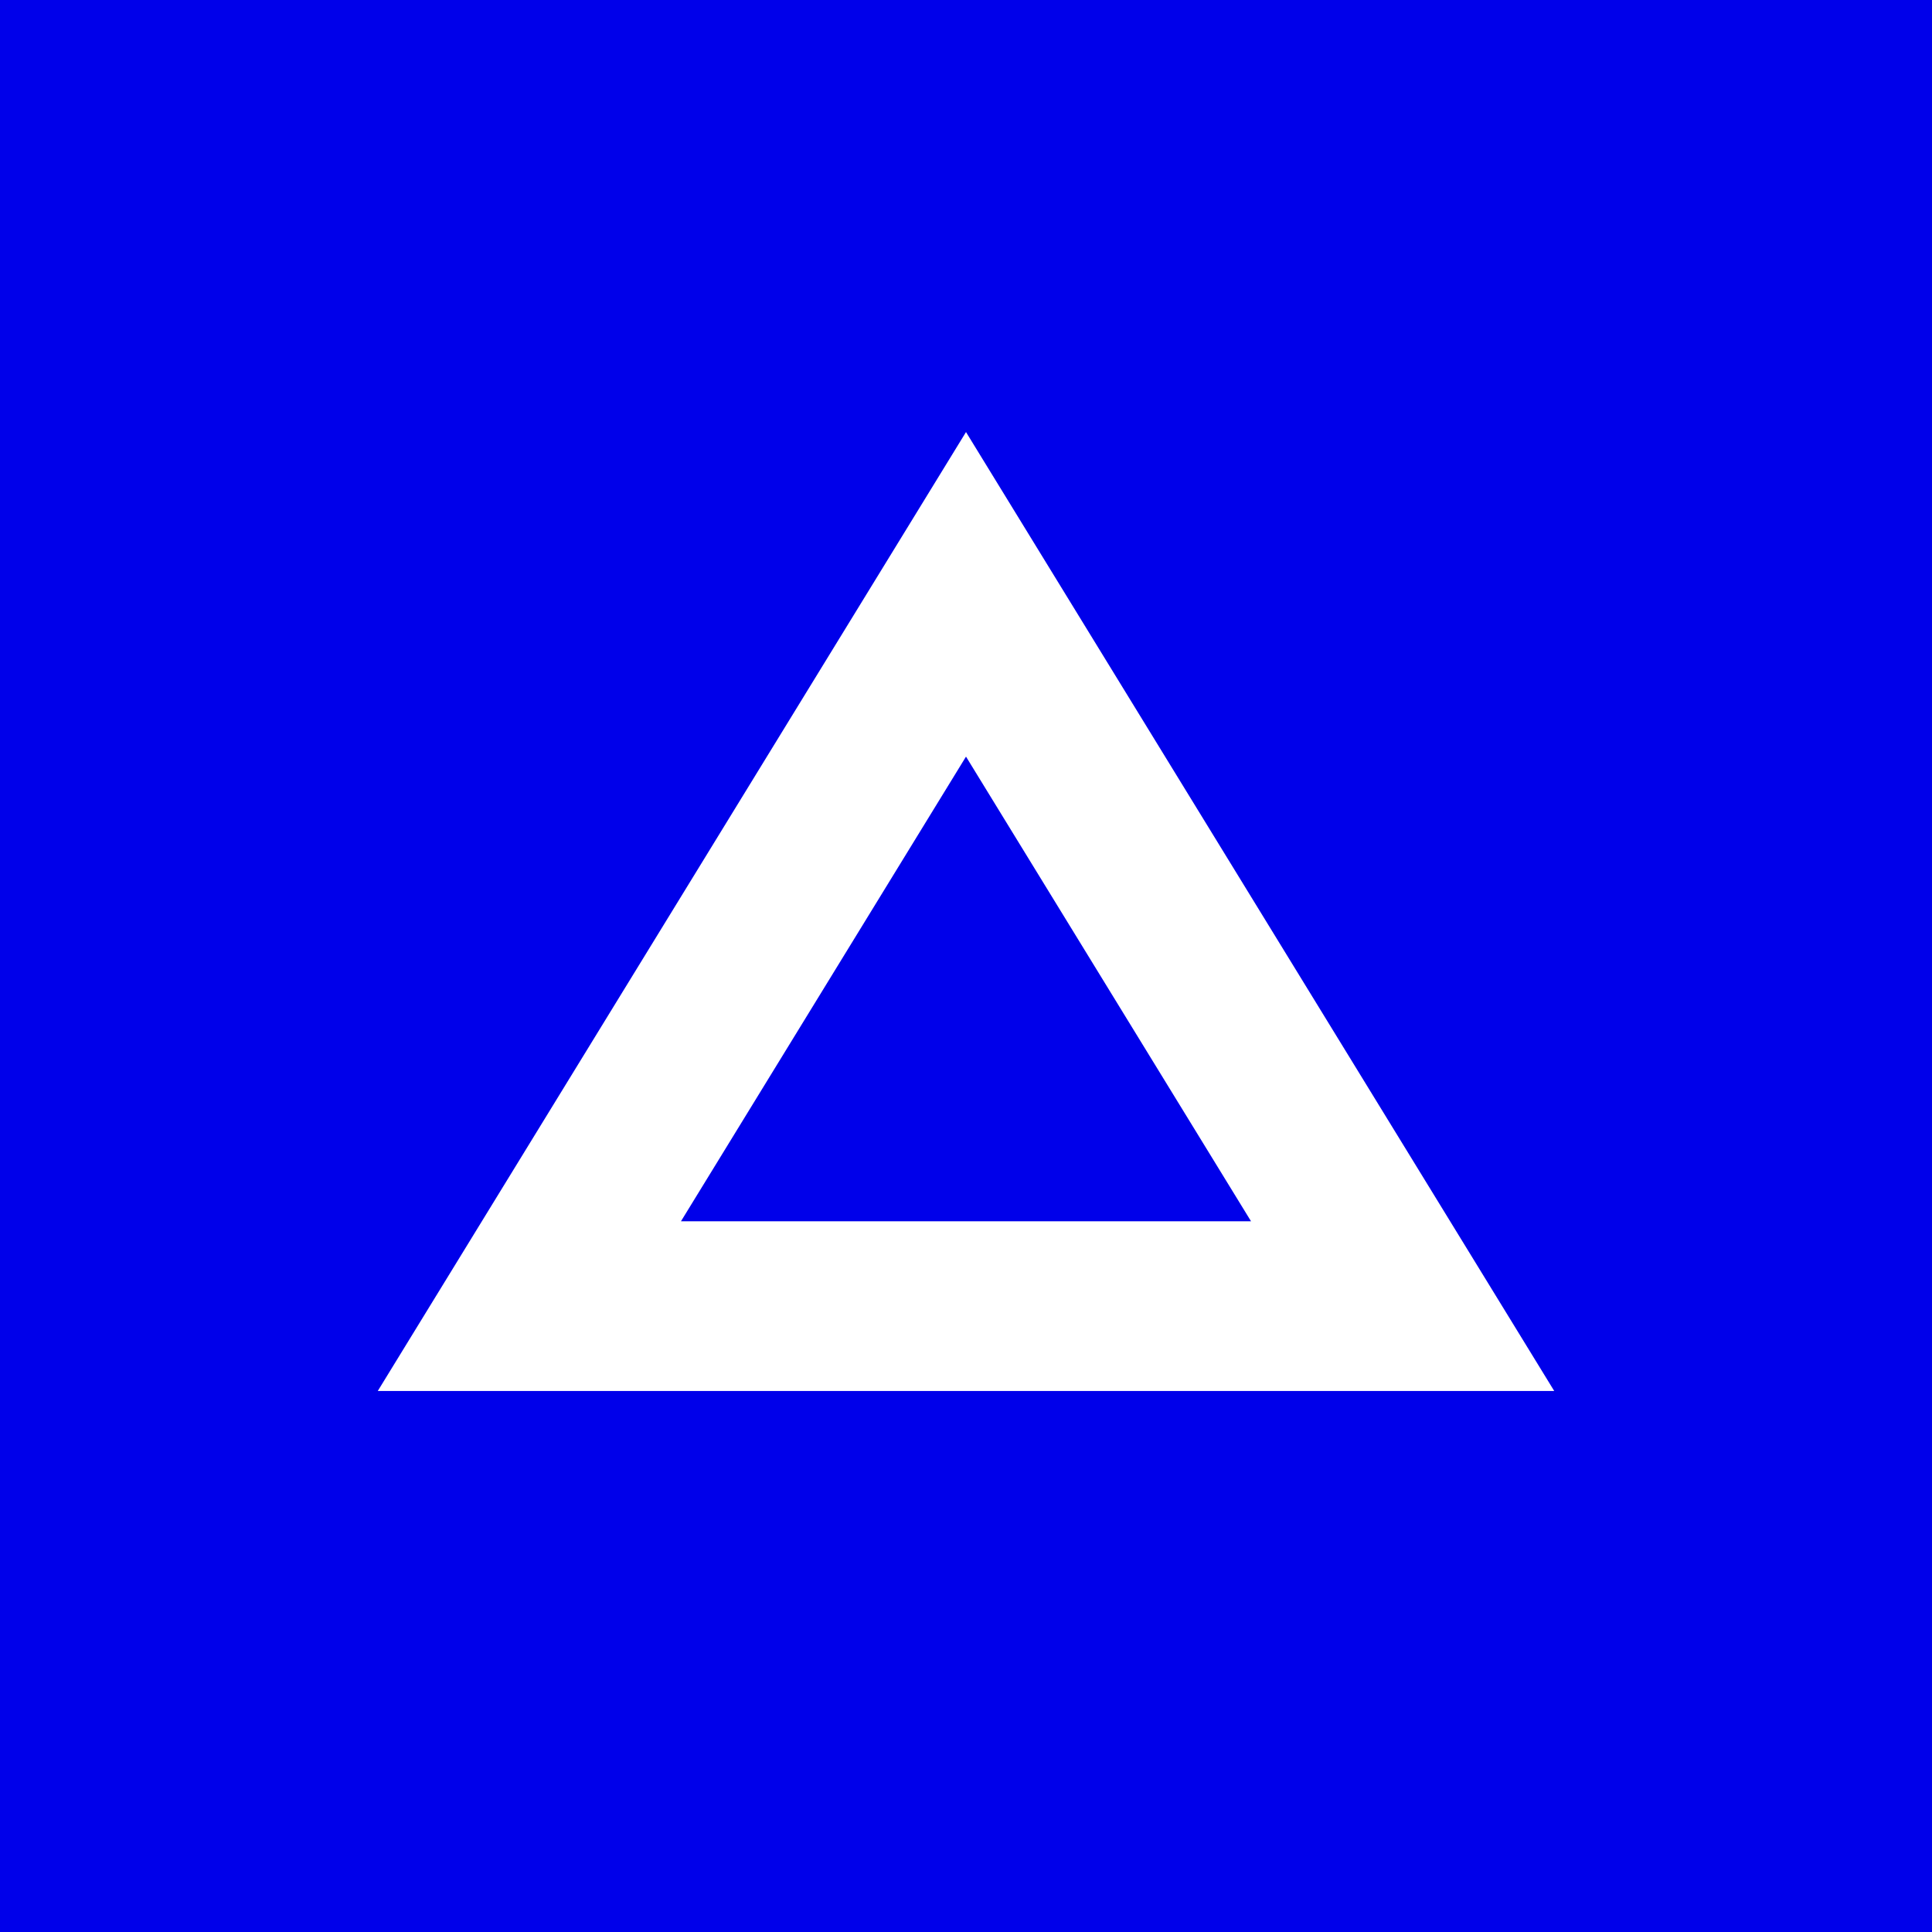 <?xml version="1.0" encoding="UTF-8"?><svg id="Ebene_1" xmlns="http://www.w3.org/2000/svg" viewBox="0 0 375 375"><defs><style>.cls-1{fill:none;stroke:#fff;stroke-miterlimit:10;stroke-width:32.94px;}.cls-2{fill:#0000ea;}</style></defs><rect class="cls-2" y="0" width="375" height="375"/><polygon class="cls-1" points="187.5 115.36 102.75 253.52 272.25 253.52 187.5 115.36"/></svg>